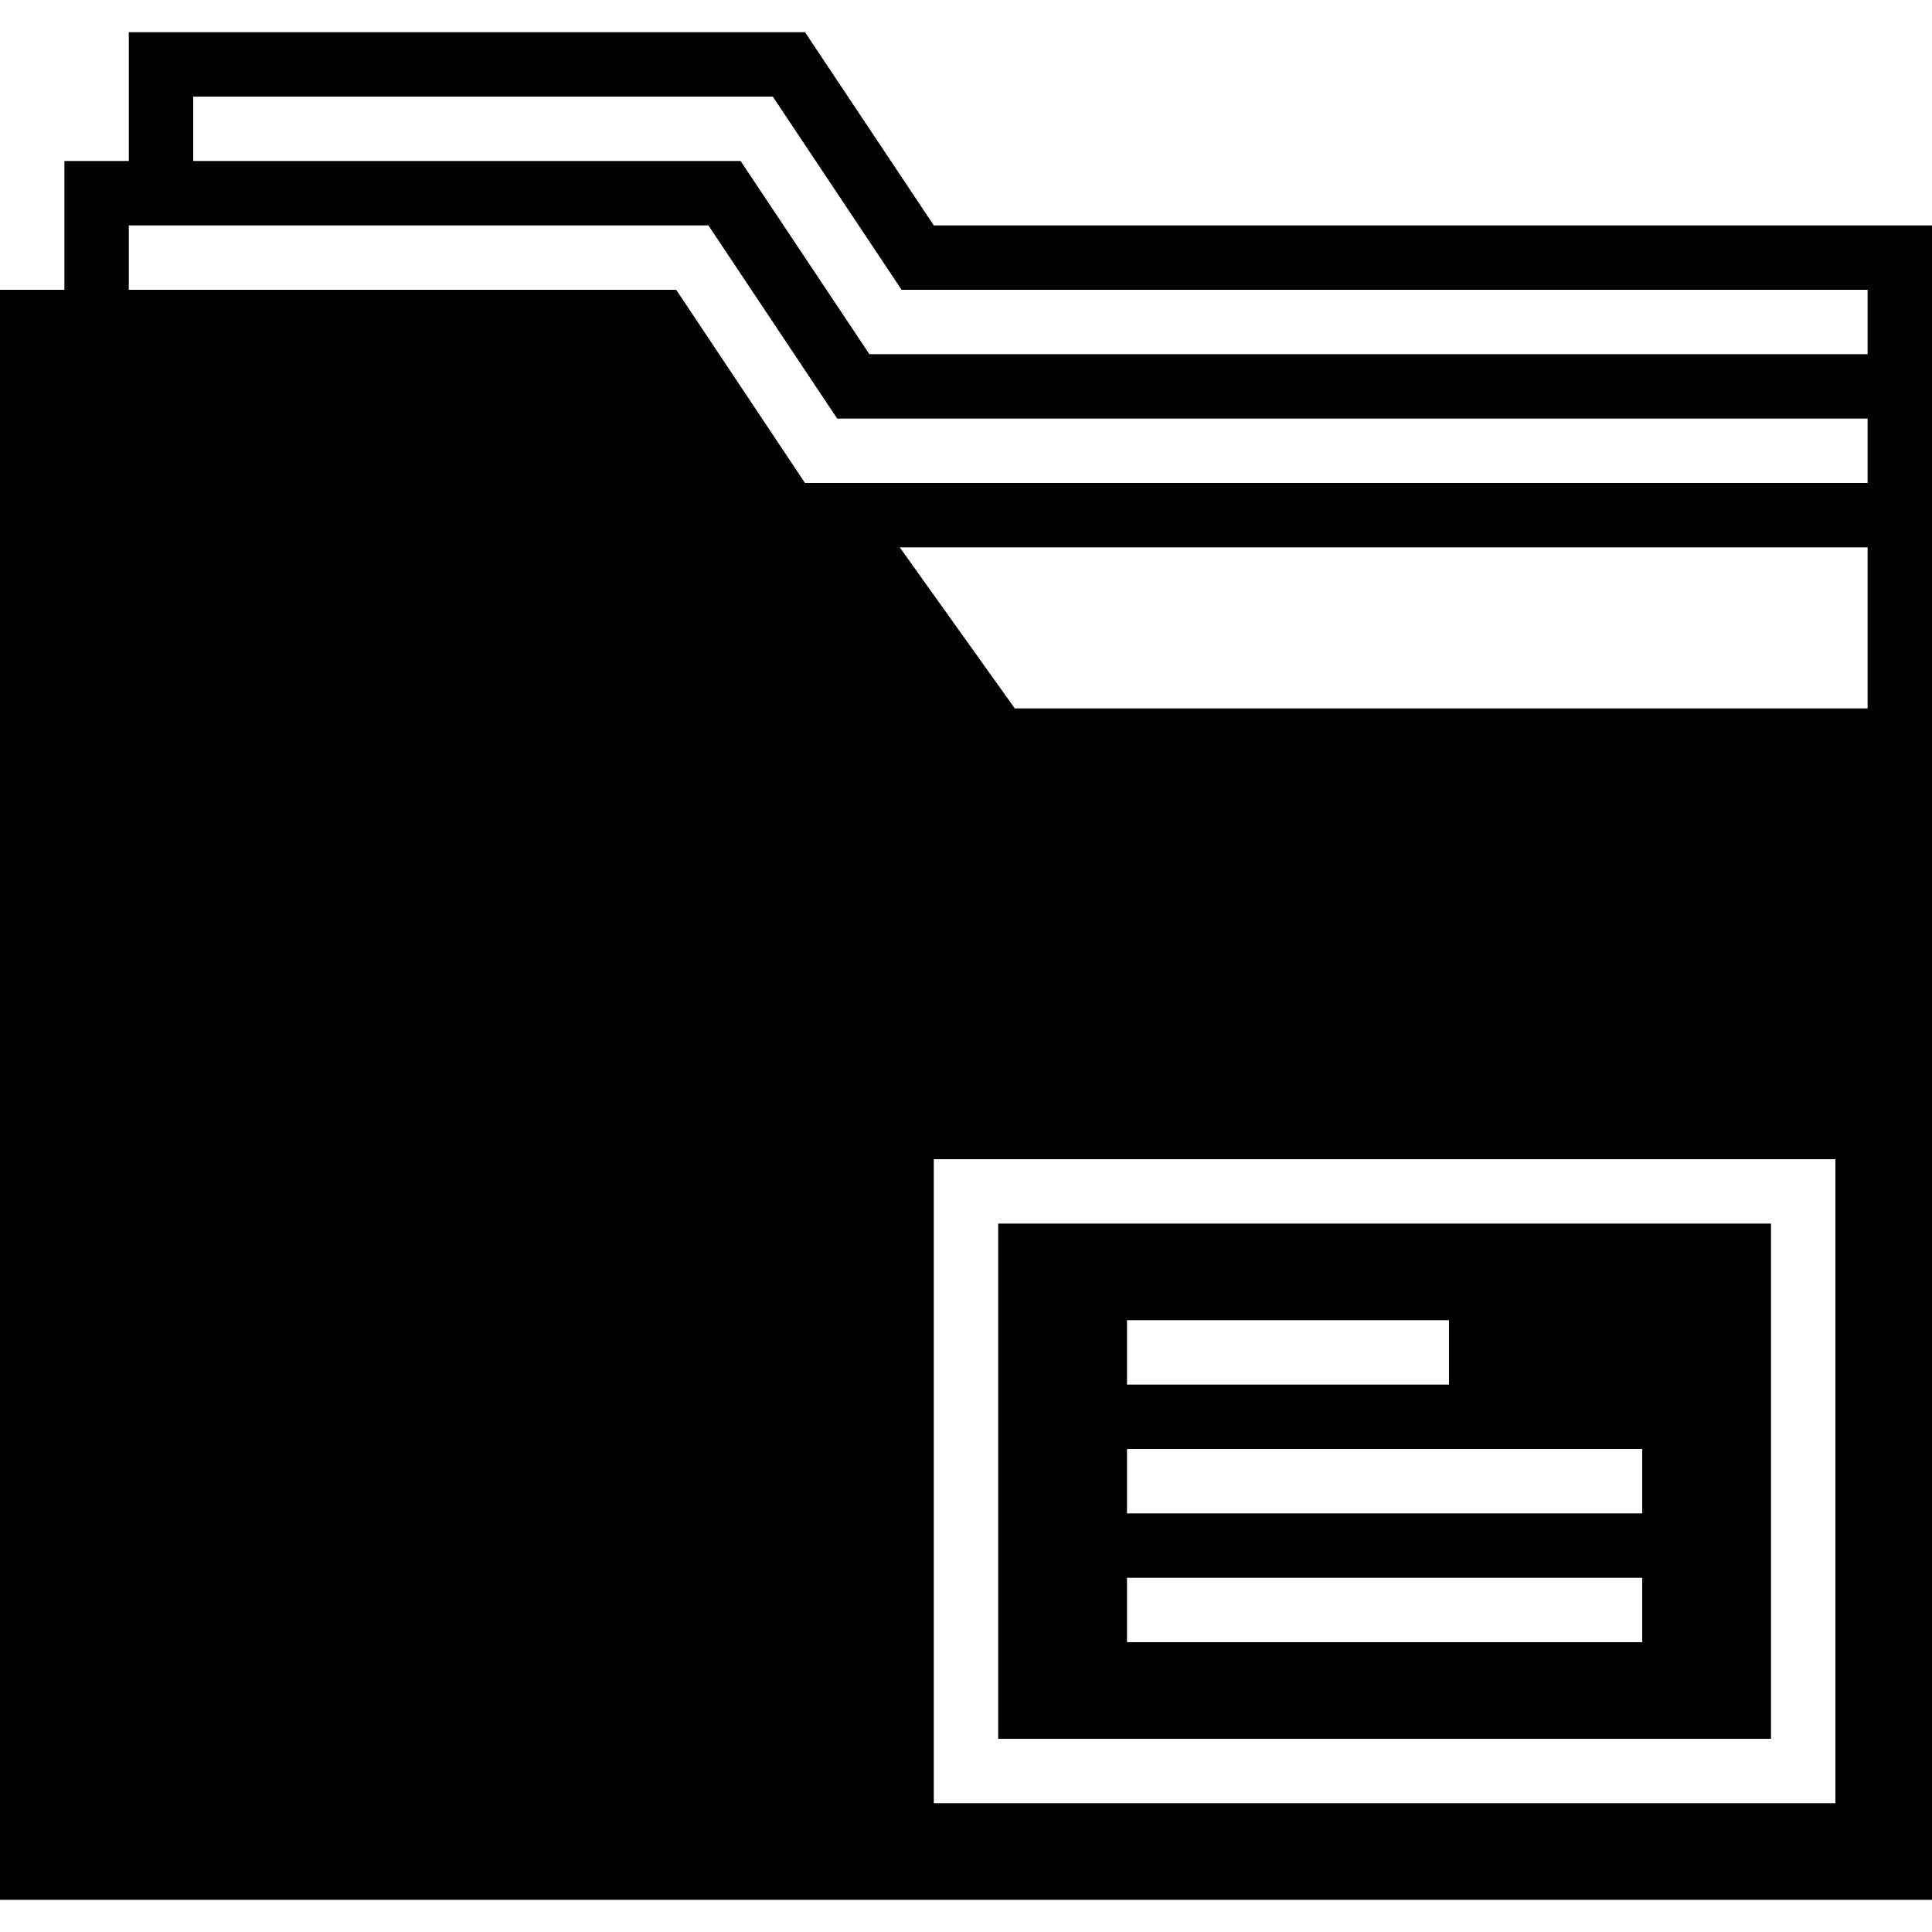 <?xml version="1.0" encoding="iso-8859-1"?>
<!-- Uploaded to: SVG Repo, www.svgrepo.com, Generator: SVG Repo Mixer Tools -->
<svg fill="#000000" height="800px" width="800px" version="1.1" id="Capa_1" xmlns="http://www.w3.org/2000/svg" xmlns:xlink="http://www.w3.org/1999/xlink" 
	 viewBox="0 0 60 60" xml:space="preserve">
<g>
	<path d="M55,38H31v16h24V38z M35,41h10v2H35V41z M51,51H35v-2h16V51z M51,47H35v-2h16V47z"/>
	<path d="M29,7l-4-6H4v1v1v2H2v2v2H0v50h60V24v-2v-7V9V8V7H29z M57,56H29V36h28V56z M58,22H31.515l-3.571-5H58V22z M58,15H25l-4-6H4
		V7h18l4,6h32V15z M58,11H27l-4-6H6V3h18l4,6h30V11z"/>
</g>
</svg>